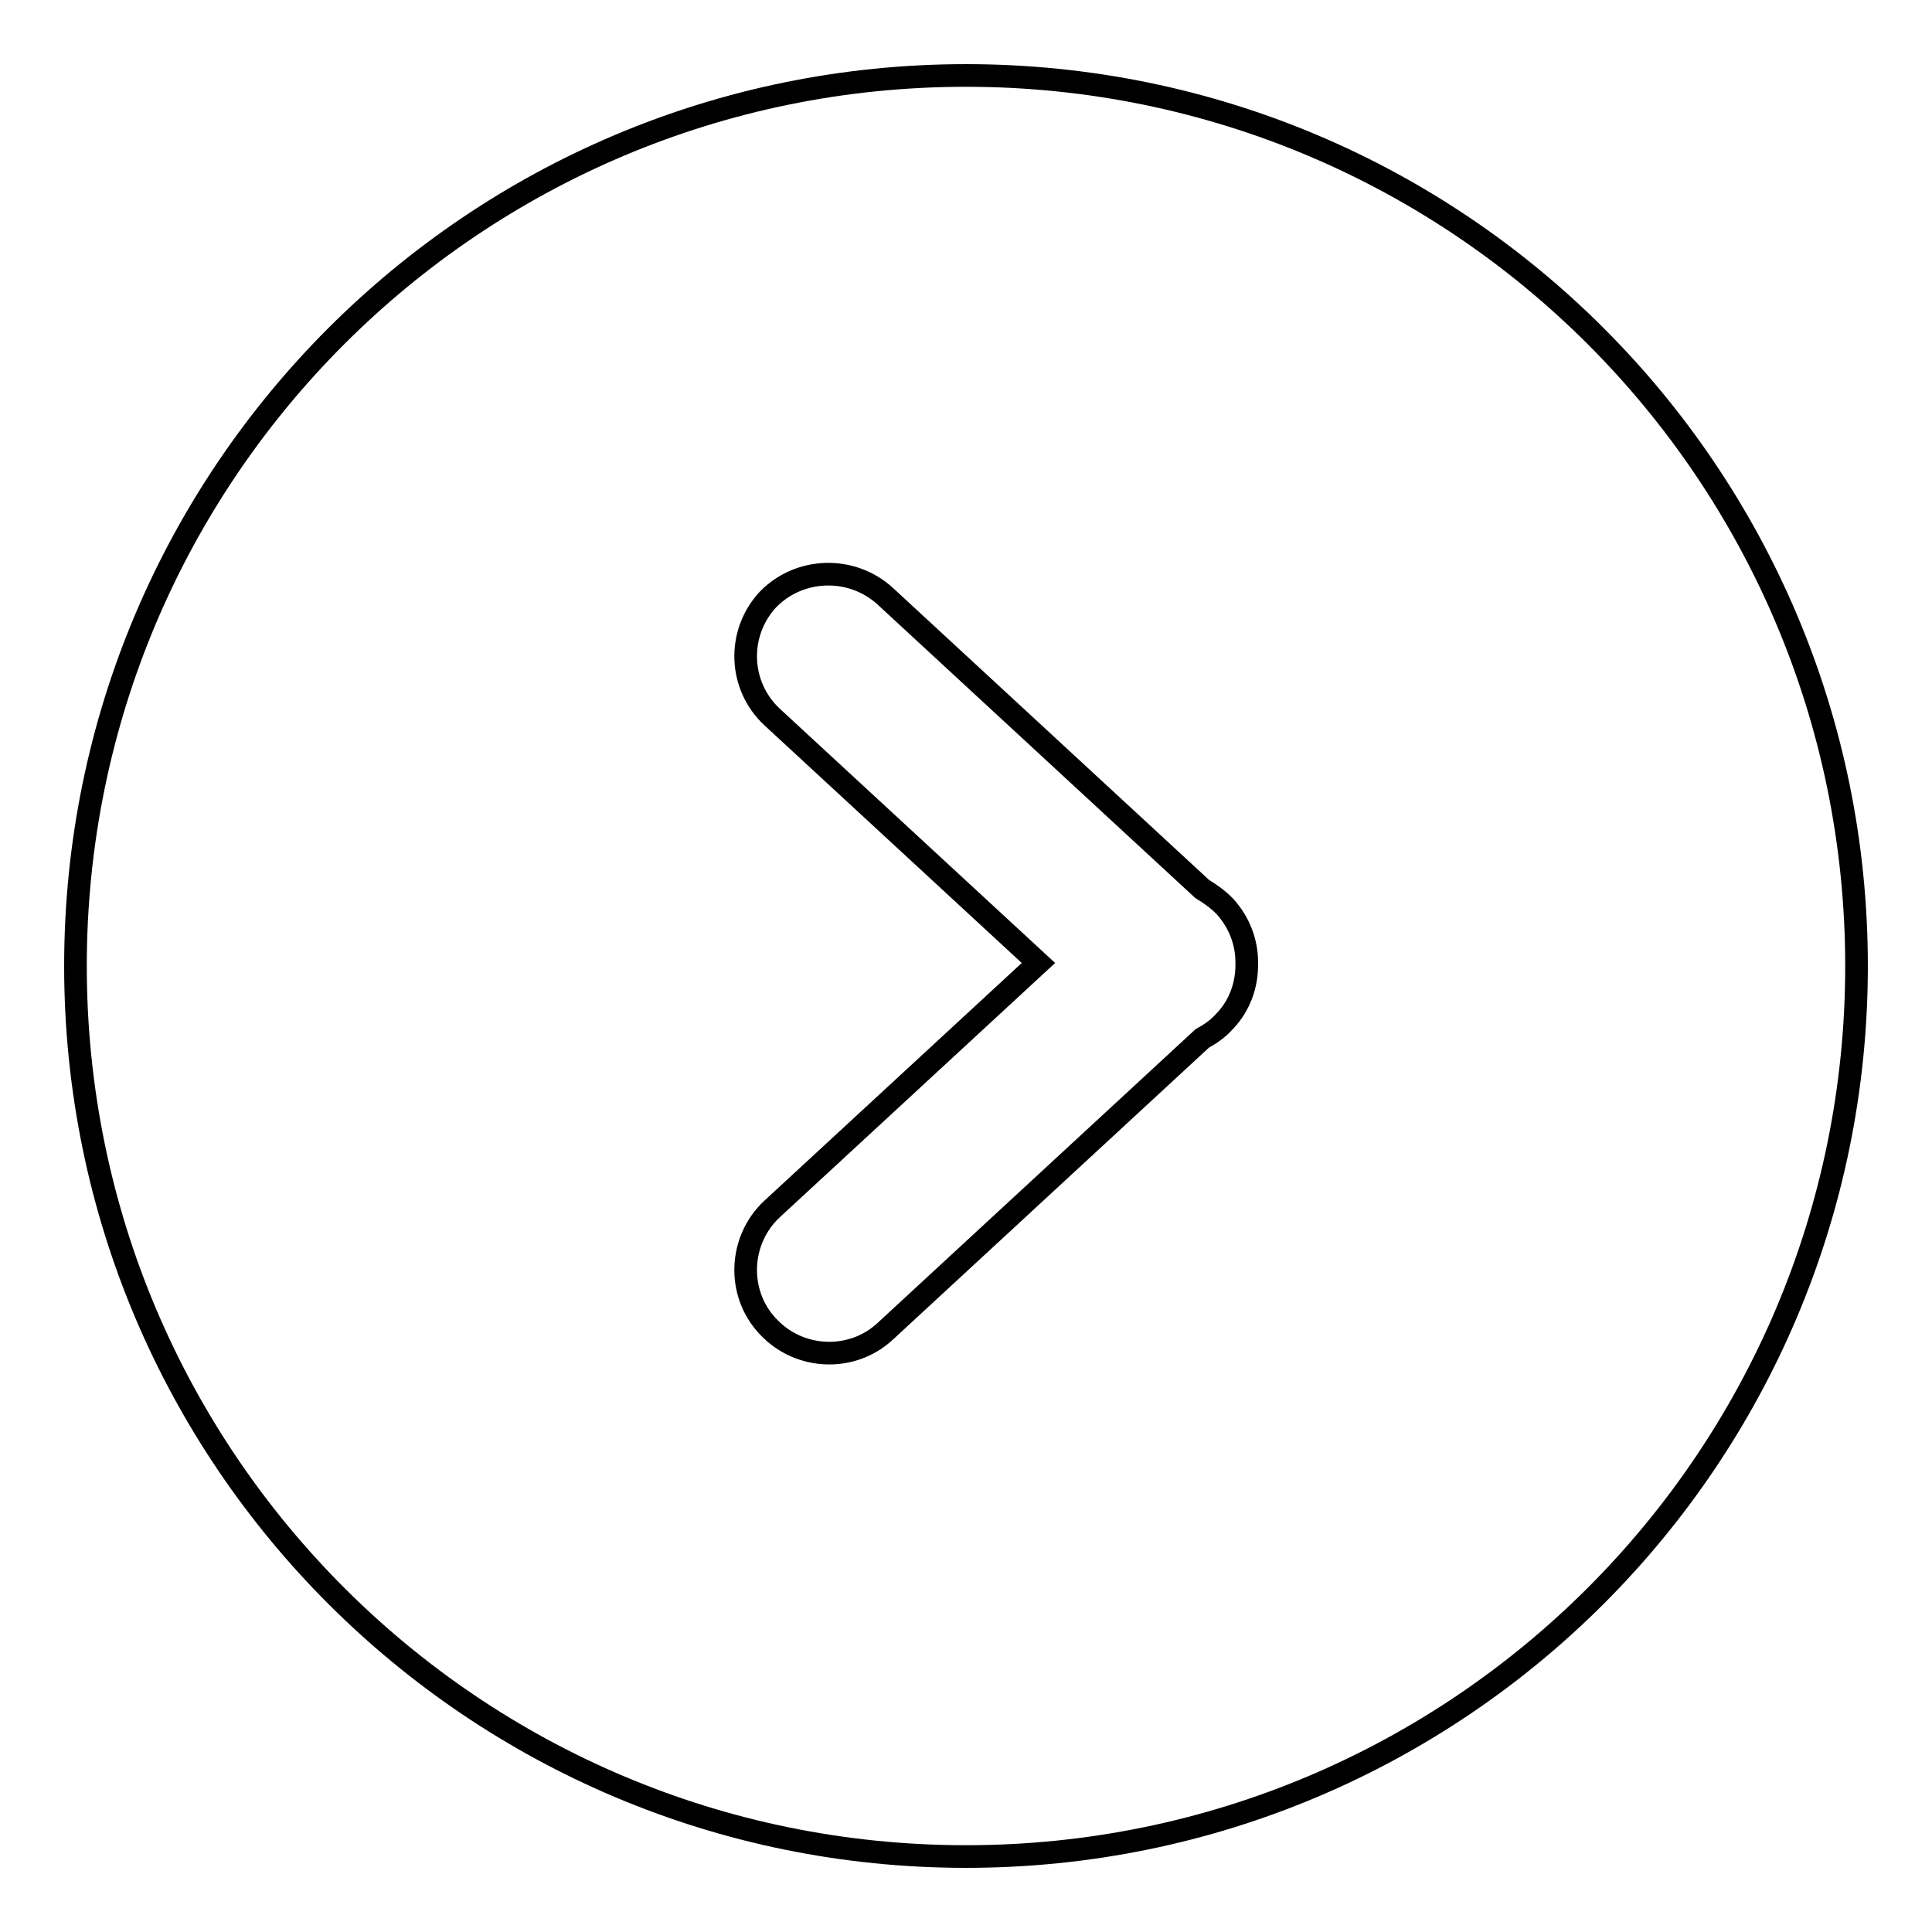<?xml version="1.0" encoding="utf-8"?>
<!-- Svg Vector Icons : http://www.onlinewebfonts.com/icon -->
<!DOCTYPE svg PUBLIC "-//W3C//DTD SVG 1.1//EN" "http://www.w3.org/Graphics/SVG/1.1/DTD/svg11.dtd">
<svg version="1.1" xmlns="http://www.w3.org/2000/svg" xmlns:xlink="http://www.w3.org/1999/xlink" x="0px" y="0px" viewBox="0 0 256 256" enable-background="new 0 0 256 256" xml:space="preserve">
<g><g><path stroke-width="3" fill-opacity="0" stroke="#000000"  d="M128,10C62.8,10,10,62.8,10,128c0,65.2,52.8,118,118,118c65.2,0,118-52.8,118-118C246,62.8,193.2,10,128,10z M117.3,79l42,38.8c1,0.6,2,1.3,2.9,2.2l0.1,0.1c1.9,2.1,2.9,4.7,2.9,7.4c0,0.1,0,0.2,0,0.2s0,0.2,0,0.2c0,2.6-0.9,5.3-2.9,7.4l-0.1,0.1c-0.8,0.9-1.8,1.6-2.9,2.2l-42,38.8c-4.4,4.1-11.4,3.8-15.5-0.6l-0.1-0.1c-4.1-4.4-3.8-11.4,0.6-15.5l35.3-32.6l-35.3-32.6c-4.4-4.1-4.7-11-0.6-15.5l0.1-0.1C105.9,75.2,112.8,74.9,117.3,79z"/></g></g>
</svg>